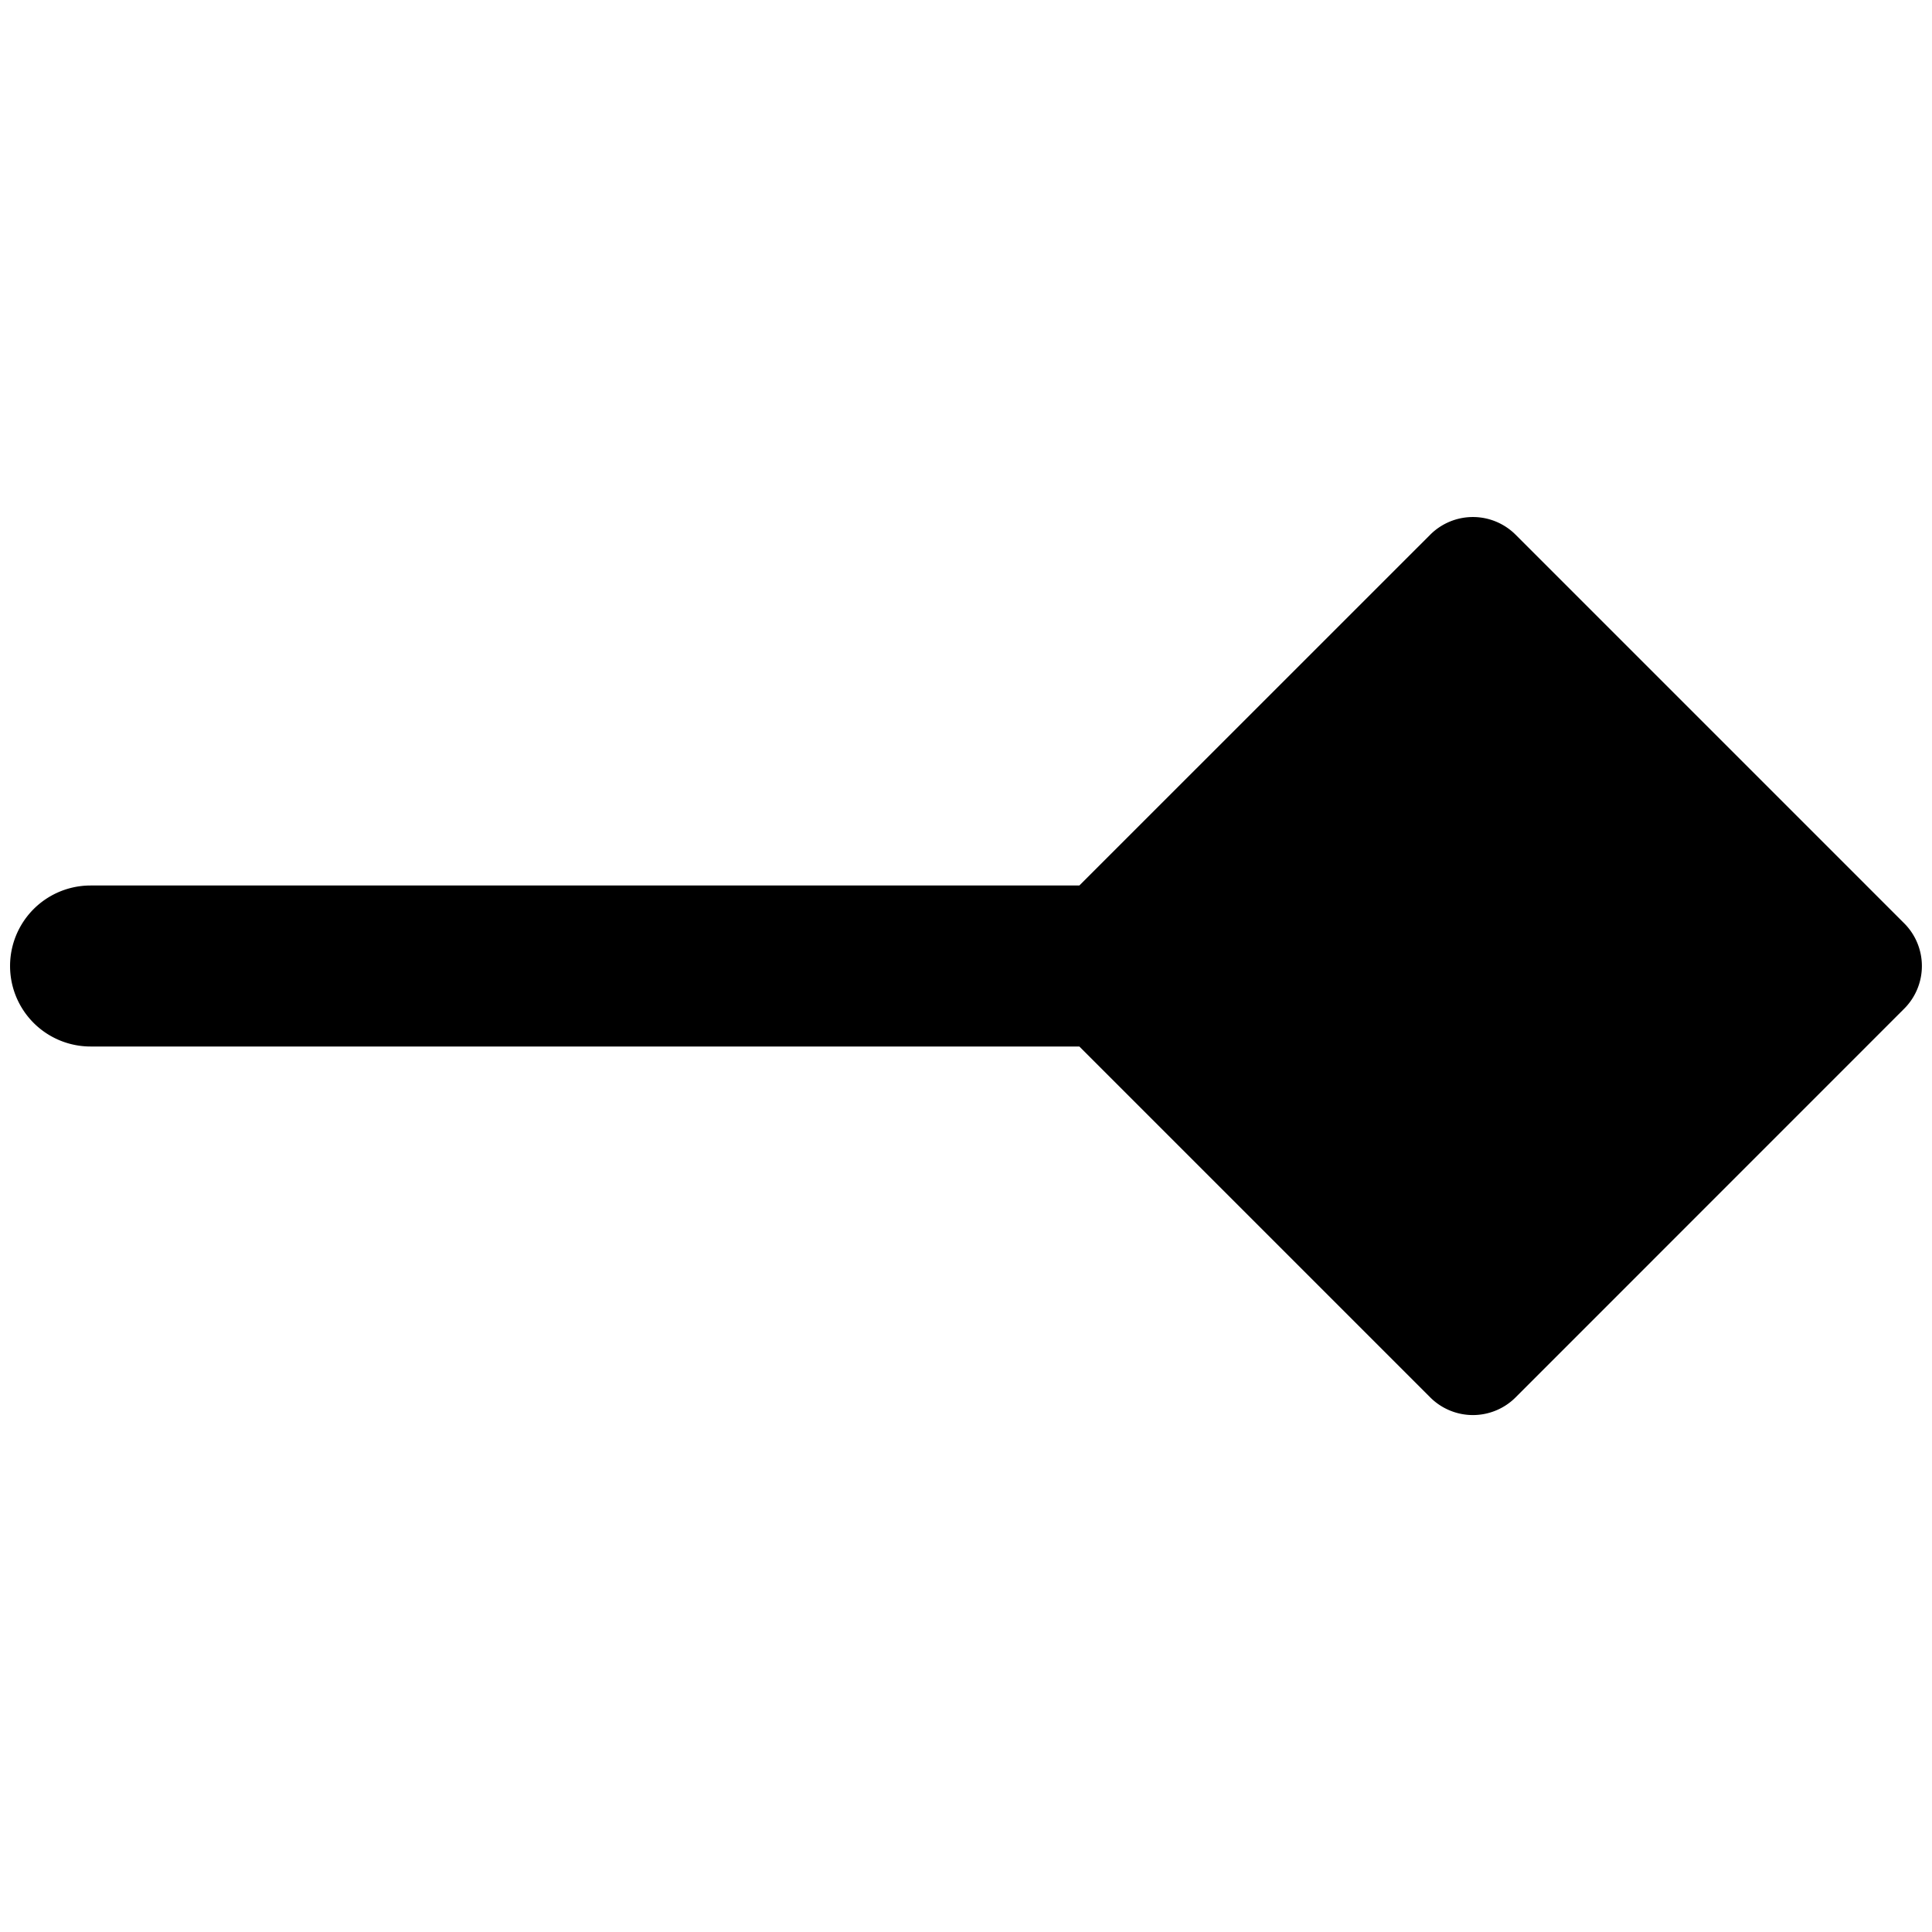<svg xmlns="http://www.w3.org/2000/svg" fill="none" viewBox="0 0 24 24"><path fill="#000000" fill-rule="evenodd" d="M13.408 13H1.125a1 1 0 1 1 0 -2h12.283l4.359 -4.358a0.75 0.75 0 0 1 1.06 0l4.828 4.828a0.75 0.75 0 0 1 0 1.06l-4.828 4.829a0.75 0.75 0 0 1 -1.06 0L13.408 13Z" clip-rule="evenodd" stroke-width="1"></path></svg>